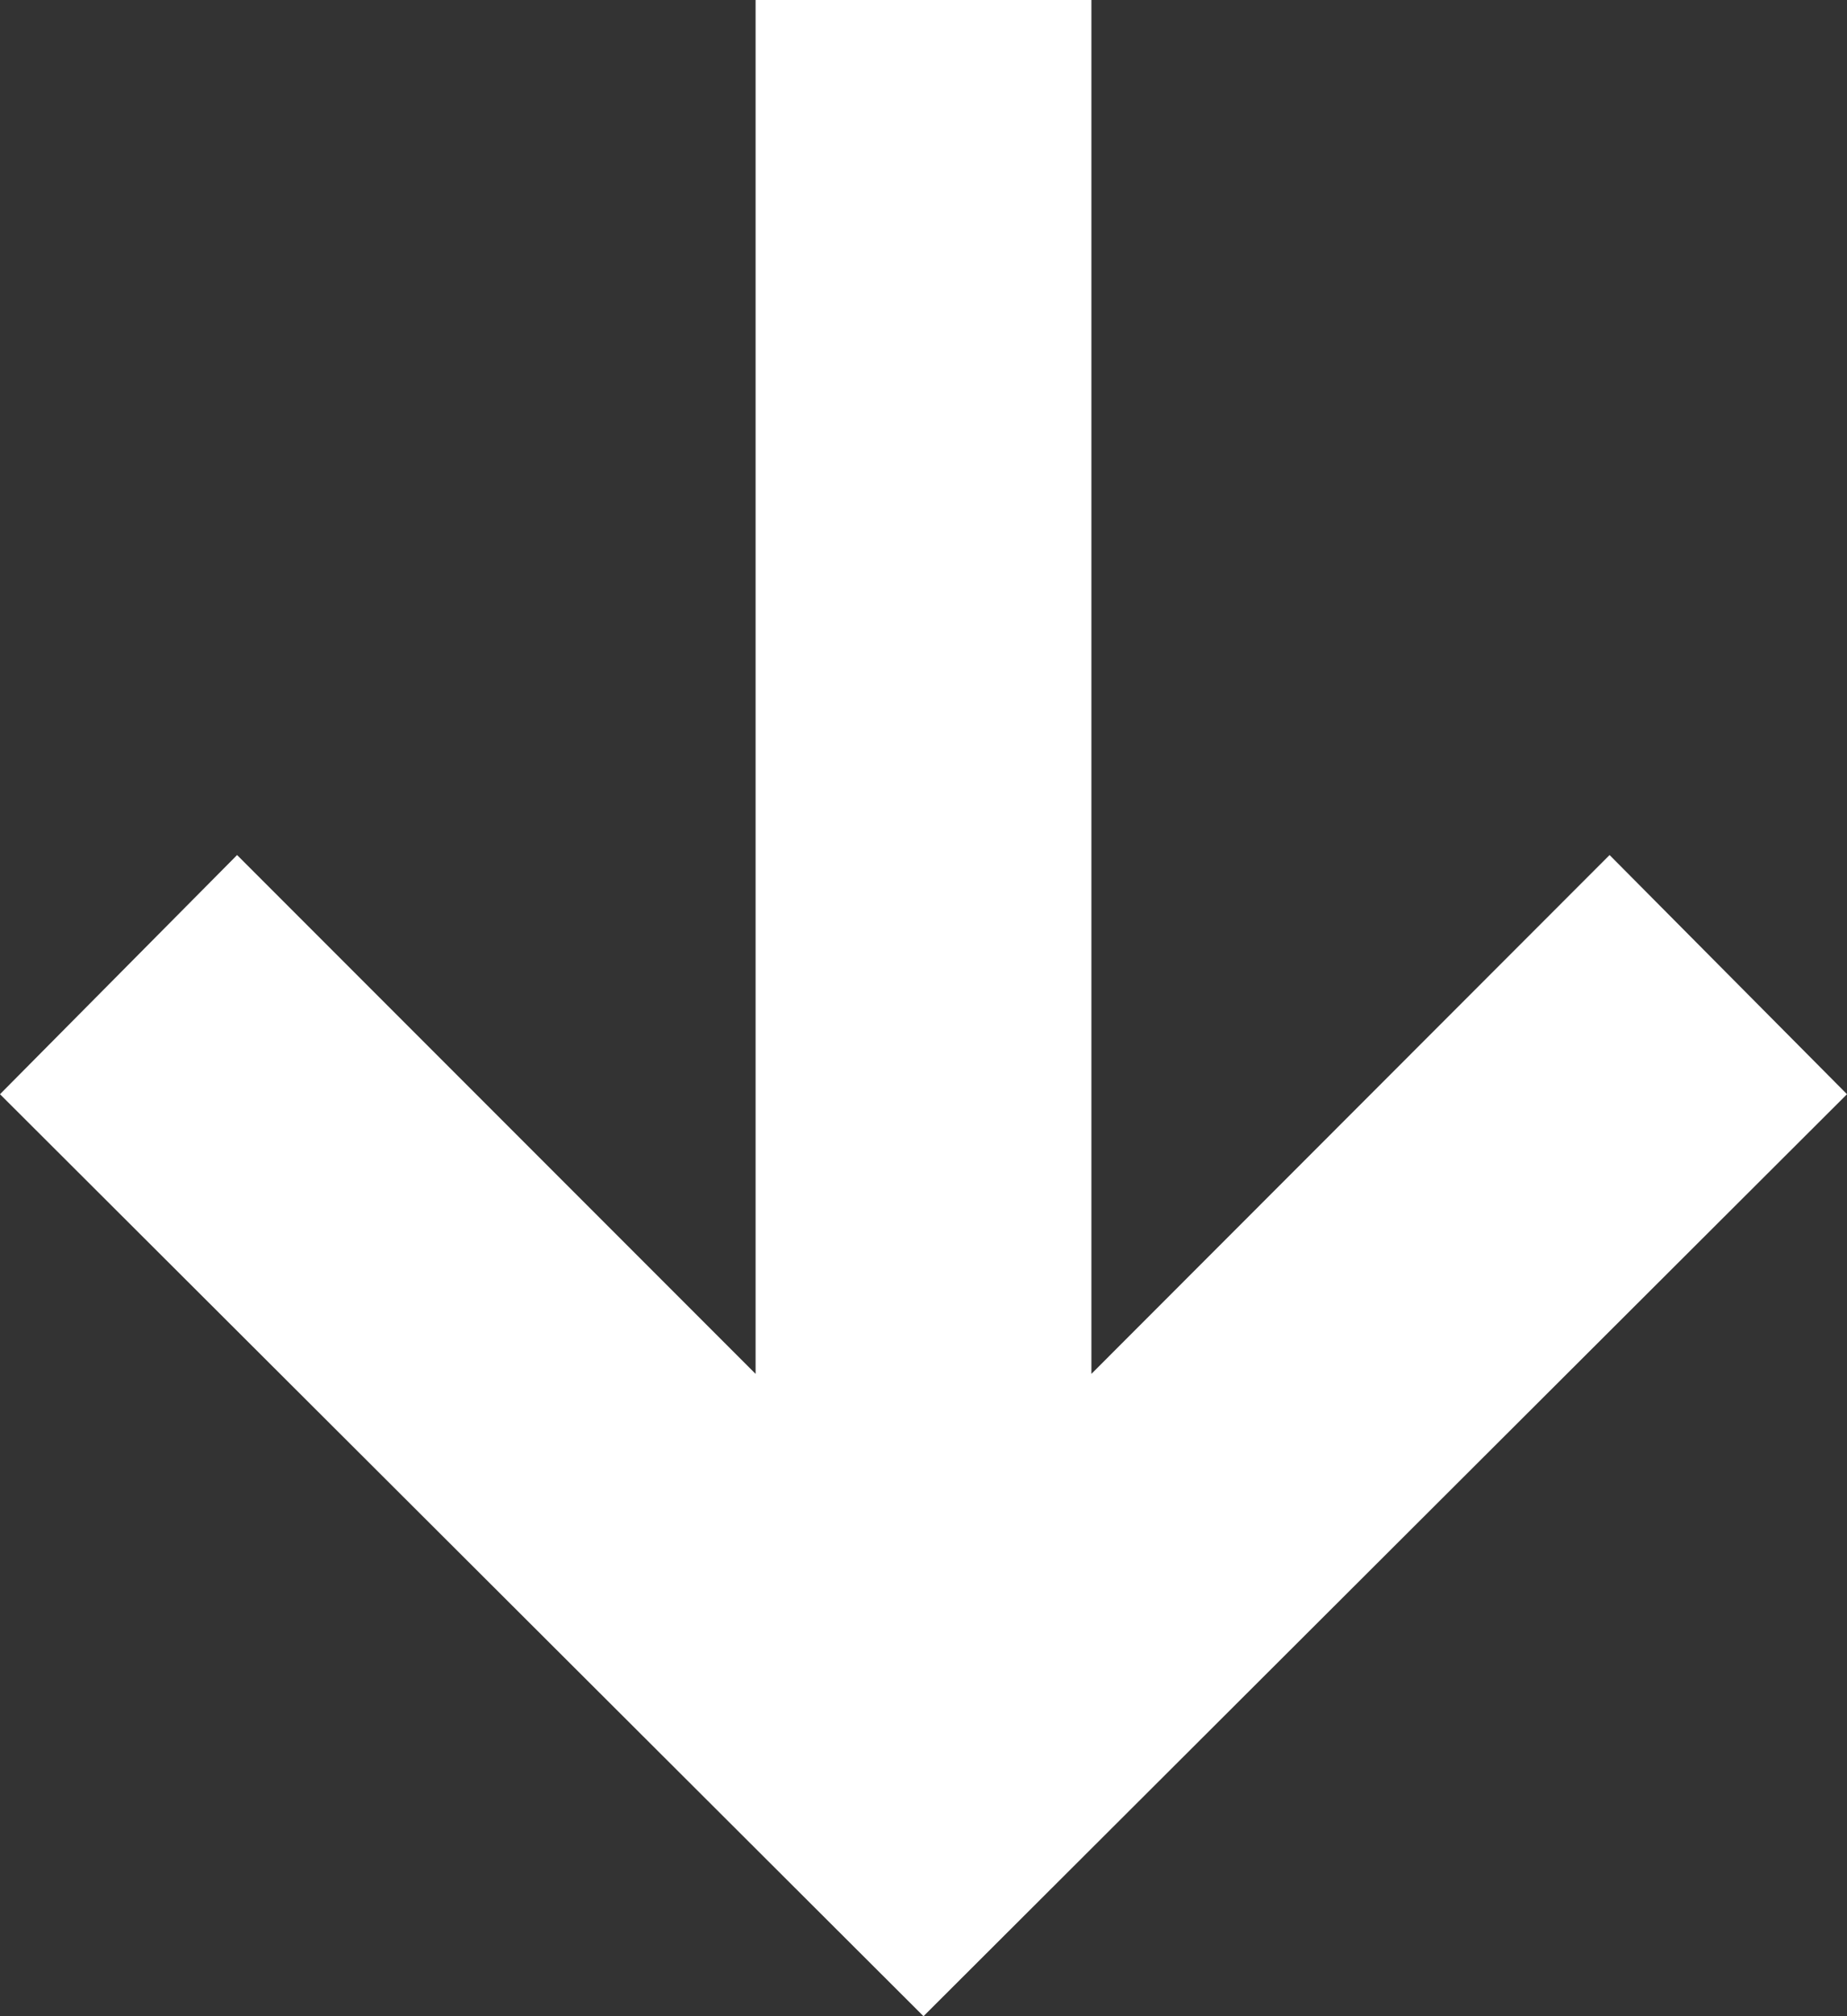 <svg xmlns="http://www.w3.org/2000/svg" width="22" height="24" viewBox="0 0 22 24"><rect x="0" y="0" width="22" height="24" fill="#333333" stroke="none"/><path d="M13.025,1,10.178,3.828,16.354,10H0V14H16.354l-6.176,6.176L13.025,23,24,12Z" transform="translate(23) rotate(90)" fill="#fff"/></svg>